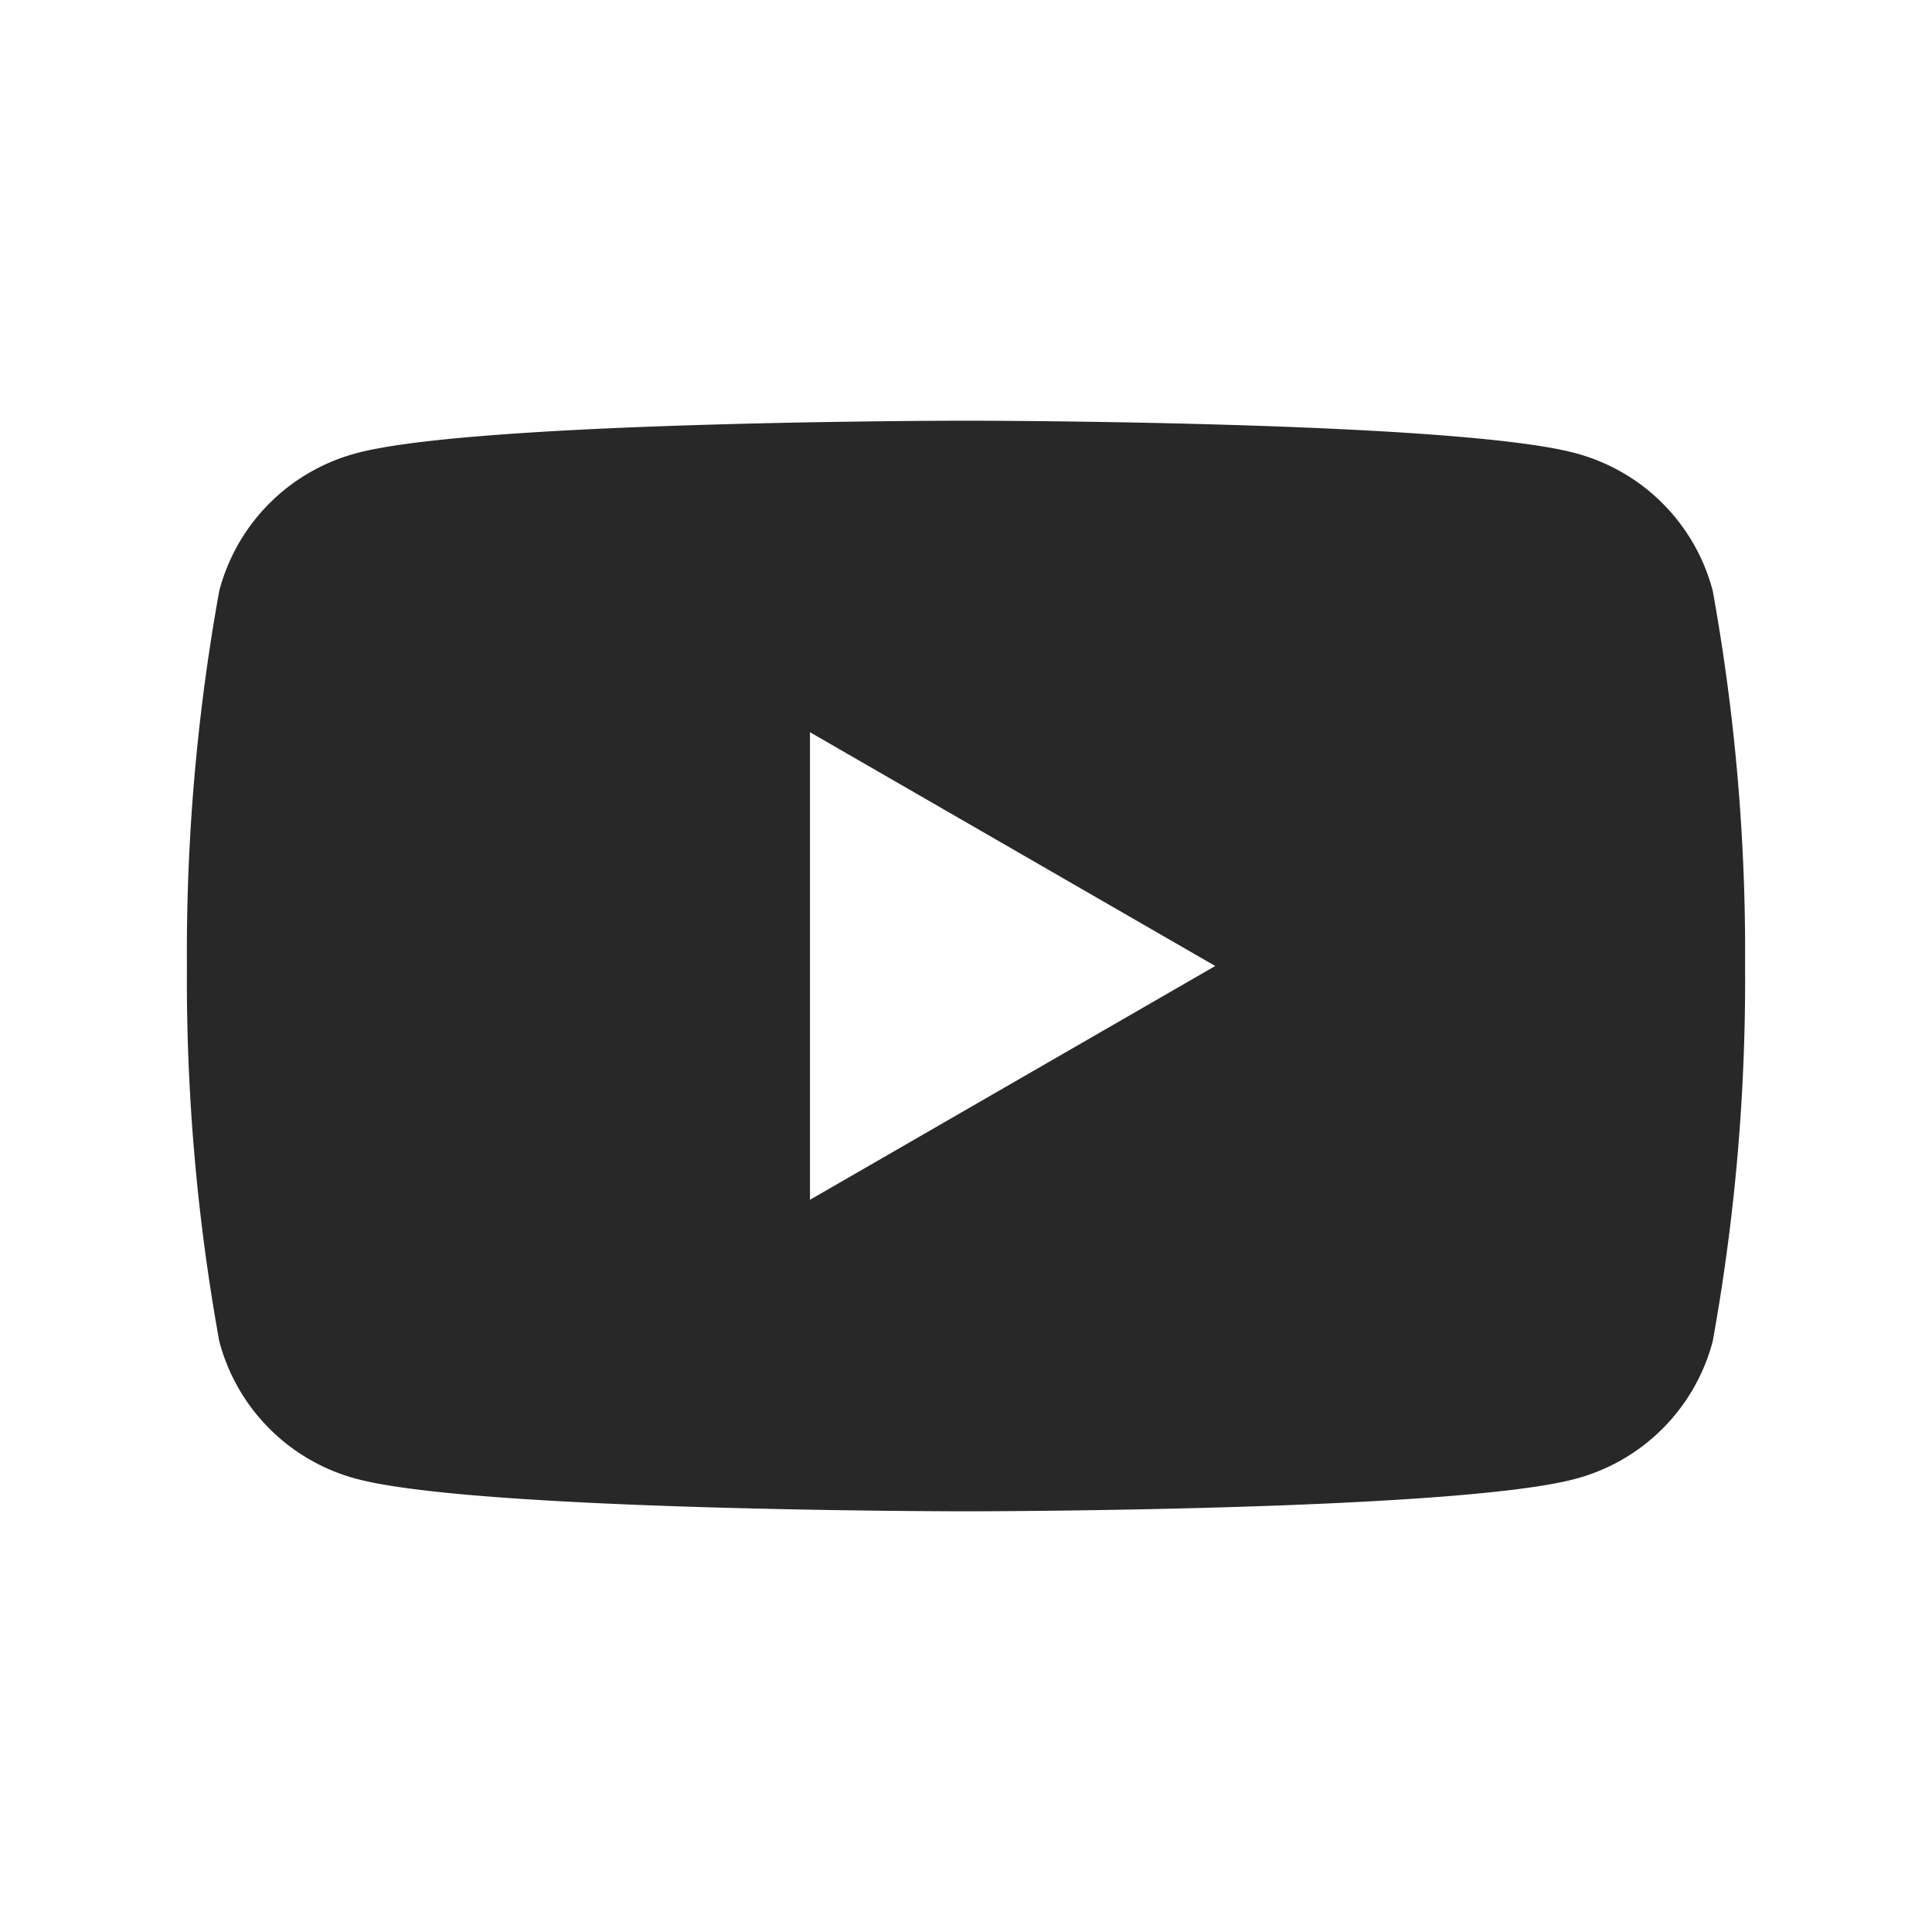 <svg id="youtube" xmlns="http://www.w3.org/2000/svg" viewBox="0 0 40 40"><defs><style>.cls-1{fill:#282828;}</style></defs><title>youtube_red</title><path class="cls-1" d="M35.46,12.23a4,4,0,0,0-2.85-2.85C30.09,8.71,20,8.71,20,8.71s-10.09,0-12.61.67a4,4,0,0,0-2.85,2.85A42,42,0,0,0,3.87,20a42,42,0,0,0,.67,7.77,4,4,0,0,0,2.85,2.85c2.52.67,12.61.67,12.61.67s10.09,0,12.61-.67a4,4,0,0,0,2.85-2.85A42,42,0,0,0,36.13,20,42,42,0,0,0,35.46,12.23ZM16.77,24.84V15.16L25.16,20Z"/></svg>
